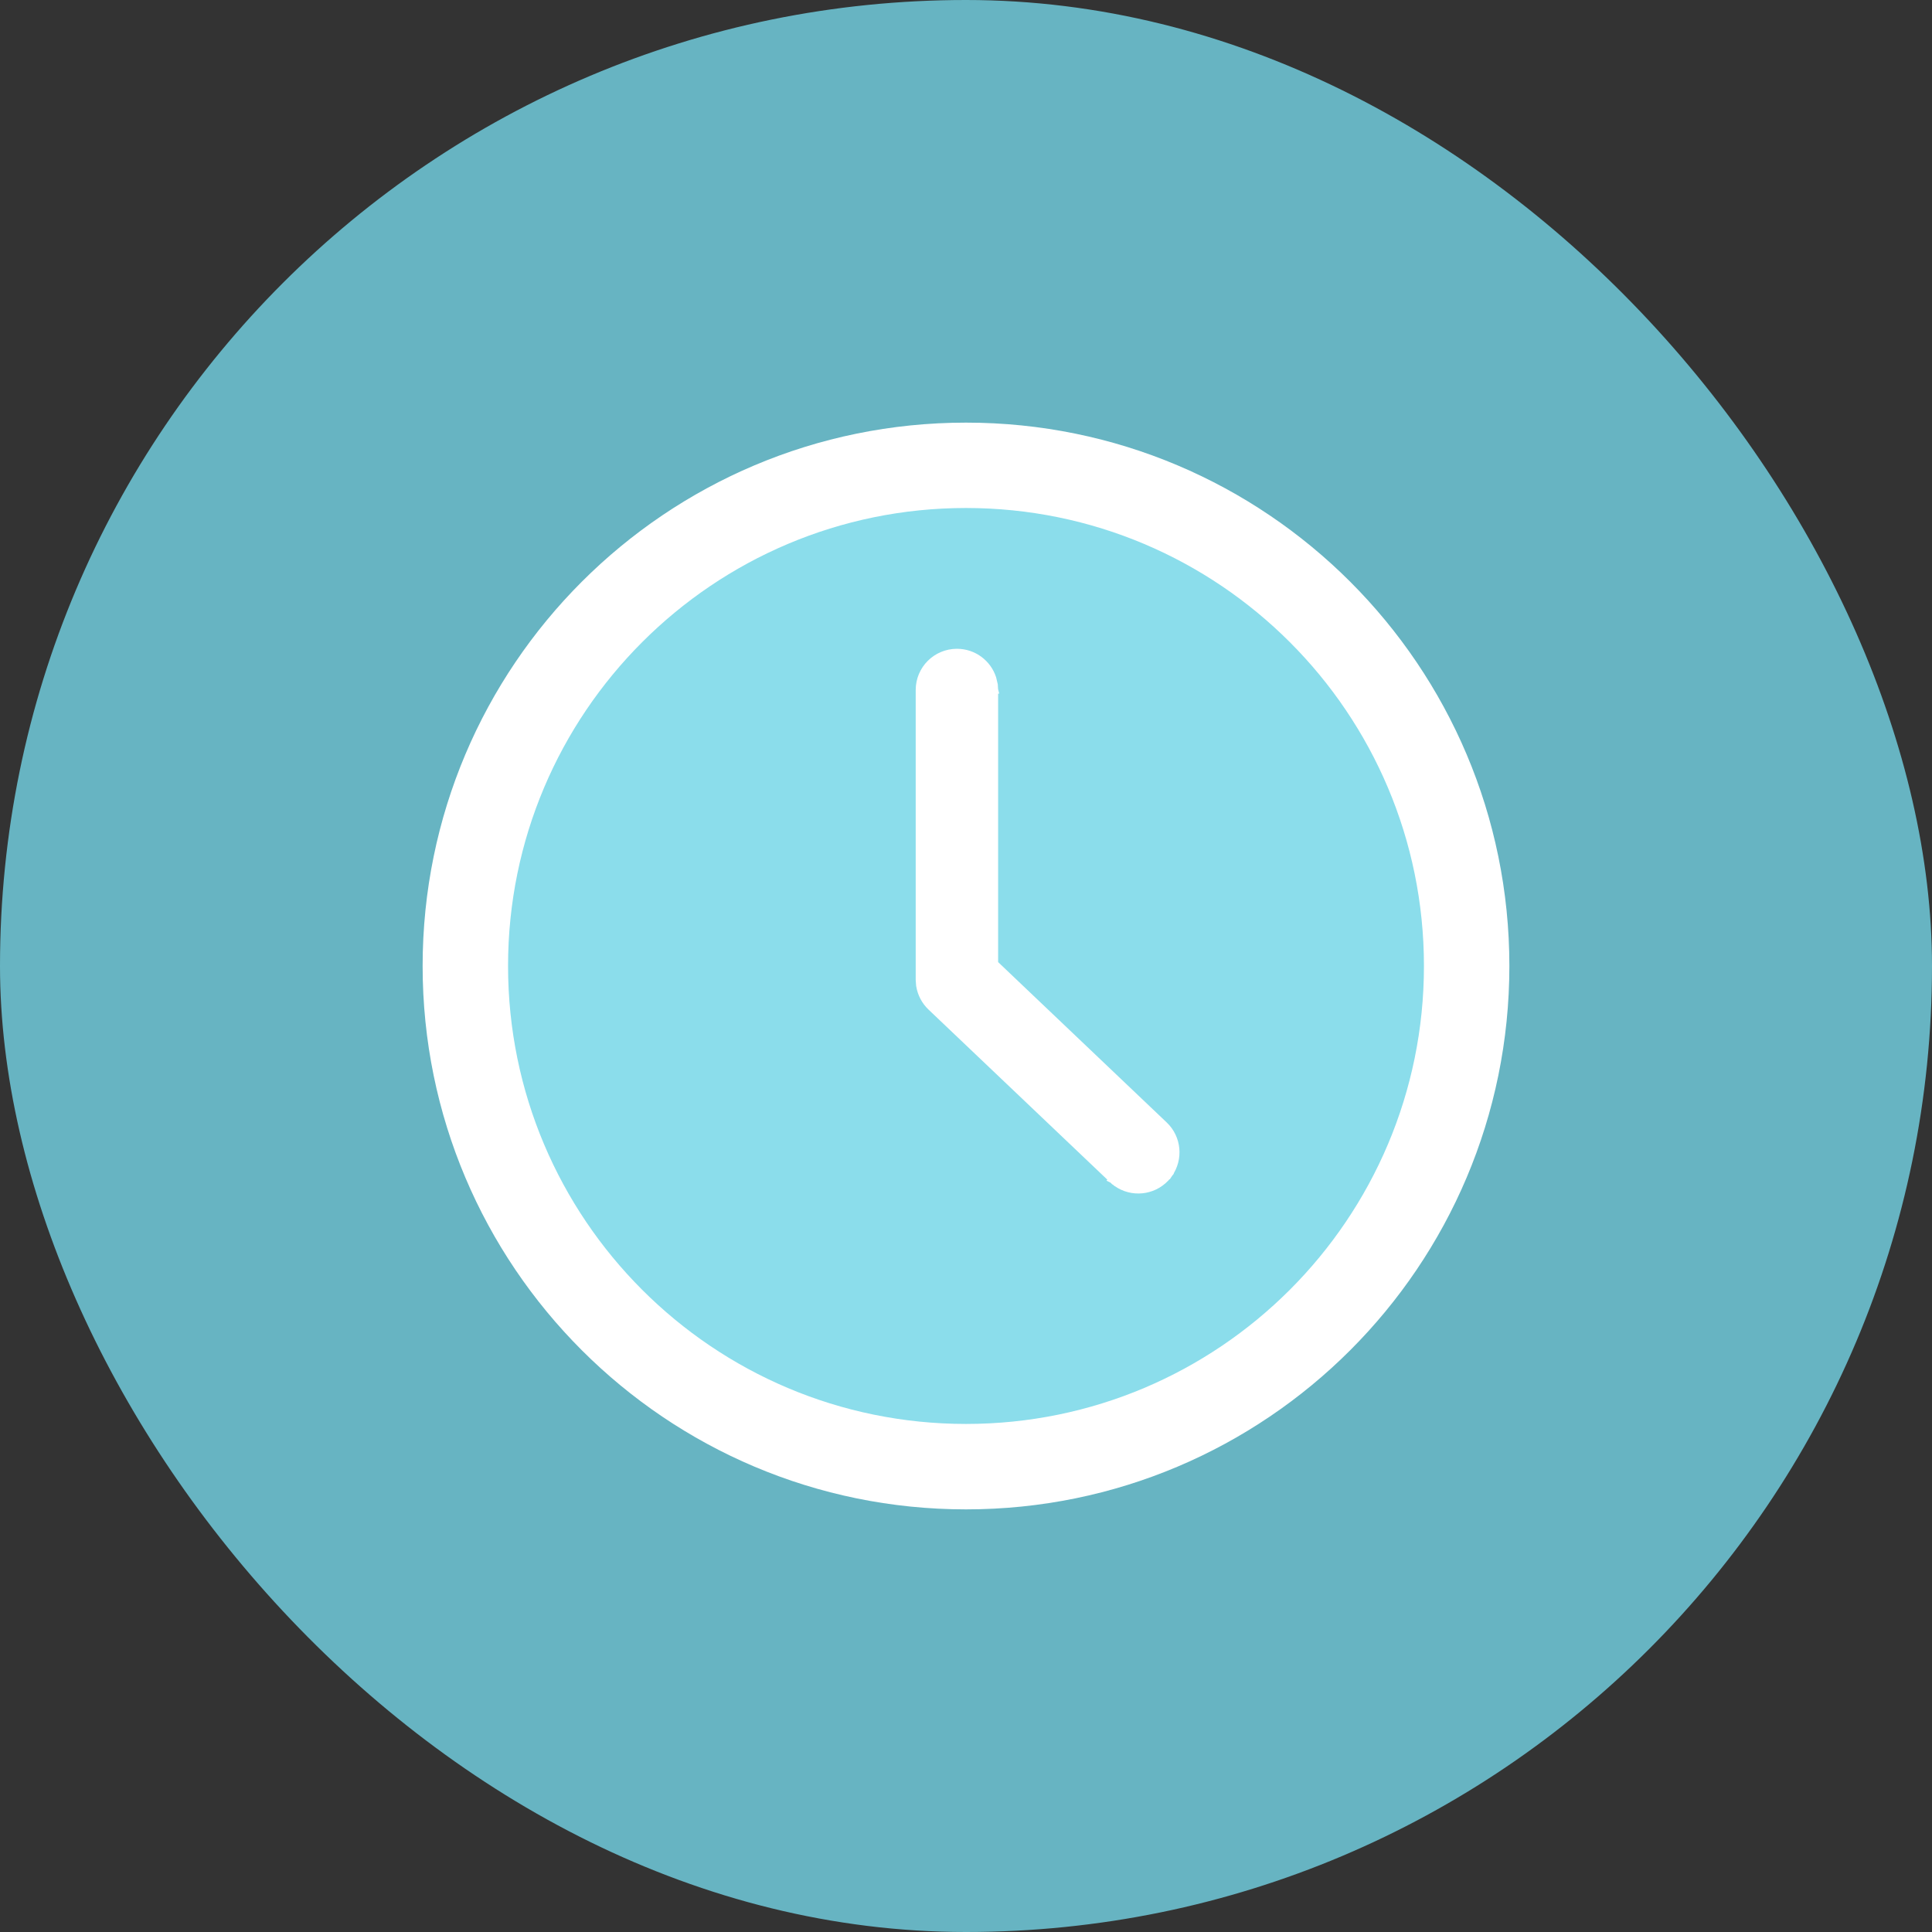 <svg width="32" height="32" viewBox="0 0 32 32" fill="none" xmlns="http://www.w3.org/2000/svg">
<rect x="0" y="0" width="32" height="32" fill="#333333" stroke="none"/>
<g clip-path="url(#clip0_16500_1067)">
<rect width="32" height="32" rx="4" fill="#67B4C2"/>
<circle cx="16" cy="16" r="7.62" fill="#8BDDEB"/>
<path d="M23.585 16C23.585 11.81 20.189 8.414 16 8.414C11.811 8.414 8.415 11.81 8.415 16C8.415 20.189 11.811 23.585 16 23.585C20.189 23.585 23.585 20.189 23.585 16ZM25 16C25 20.97 20.971 25 16 25C11.029 25 7 20.97 7 16C7 11.029 11.029 7 16 7C20.971 7 25 11.029 25 16Z" fill="white"/>
<path d="M16.472 15.961L19.283 18.635C19.509 18.85 19.538 19.195 19.363 19.444L19.361 19.447L19.314 19.409L19.36 19.447L19.308 19.512L19.305 19.515C19.089 19.741 18.744 19.77 18.496 19.595L18.492 19.593L18.429 19.539L18.425 19.537L18.466 19.493L18.425 19.536L15.421 16.679C15.322 16.585 15.257 16.461 15.235 16.328L15.234 16.323L15.227 16.233L15.227 16.228H15.227V11.428C15.227 11.084 15.506 10.806 15.85 10.806C16.126 10.806 16.36 10.985 16.441 11.234L16.467 11.344V11.348L16.472 11.424L16.473 11.428H16.472V15.961Z" fill="white" stroke="white" stroke-width="0.12"/>
</g>
<defs>
<clipPath id="clip0_16500_1067">
<rect width="32" height="32" rx="16" fill="white"/>
</clipPath>
</defs>
</svg>
